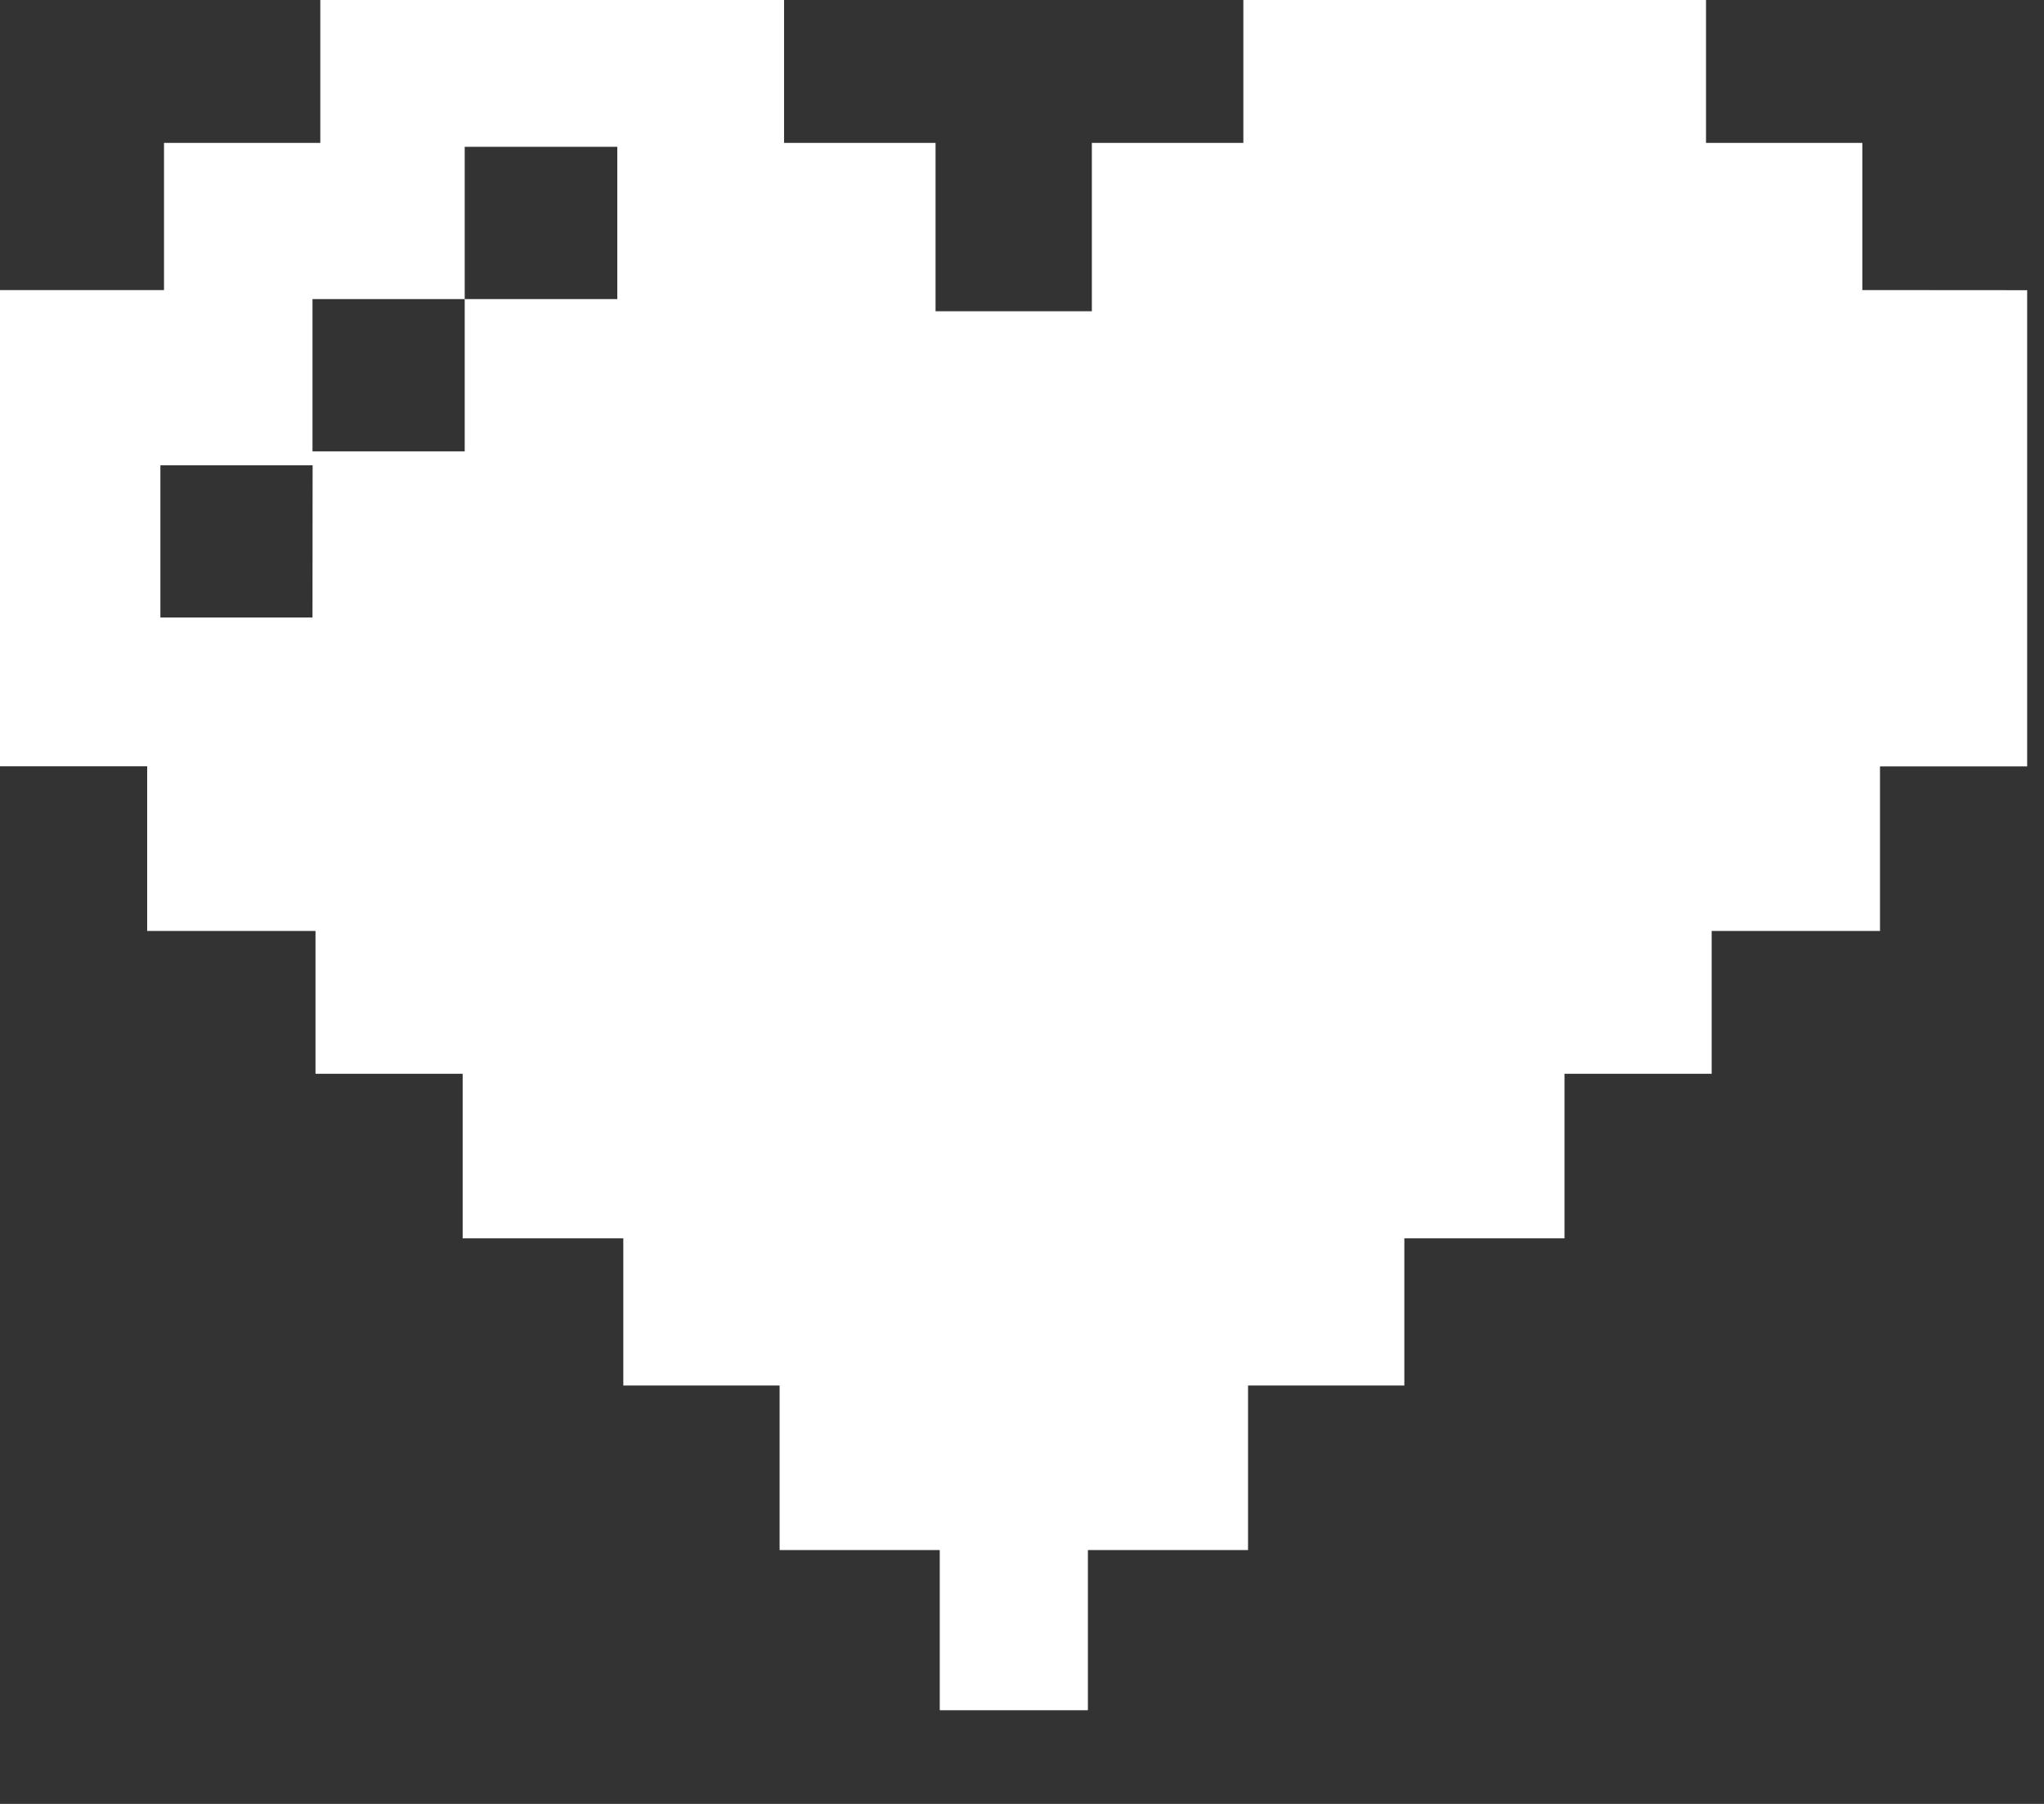 <?xml version="1.0" encoding="UTF-8" standalone="no"?>
<svg xmlns="http://www.w3.org/2000/svg" xmlns:xlink="http://www.w3.org/1999/xlink" xmlns:serif="http://www.serif.com/" width="100%" height="100%" viewBox="0 0 17 15" version="1.1" xml:space="preserve" style="fill-rule:evenodd;clip-rule:evenodd;stroke-linejoin:round;stroke-miterlimit:2;">
    <rect x="0" y="0" width="17" height="15" fill="#333333" stroke="none"/>
    <g id="Tracé_398" transform="matrix(1,0,0,1,-73.966,-78.439)">
        <path d="M89.455,80.851L89.455,79.627L88.155,79.627L88.155,78.439L84.307,78.439L84.307,79.627L83.047,79.627L83.047,81.027L81.747,81.027L81.747,79.627L80.487,79.627L80.487,78.439L76.63,78.439L76.63,79.627L75.33,79.627L75.33,80.851L73.966,80.851L73.966,84.811L75.19,84.811L75.19,86.18L76.59,86.18L76.59,87.368L77.814,87.368L77.814,88.736L79.15,88.736L79.15,89.96L80.45,89.96L80.45,91.328L81.782,91.328L81.782,92.66L83.014,92.66L83.014,91.328L84.346,91.328L84.346,89.96L85.646,89.96L85.646,88.736L86.978,88.736L86.978,87.368L88.202,87.368L88.202,86.18L89.602,86.18L89.602,84.812L90.826,84.812L90.826,80.852L89.455,80.851ZM76.565,83.574L75.3,83.574L75.3,82.308L76.566,82.308L76.565,83.574ZM79.1,80.926L77.831,80.926L77.831,82.192L76.565,82.192L76.565,80.926L77.831,80.926L77.831,79.66L79.1,79.66L79.1,80.926Z" style="fill:white;fill-rule:nonzero;"></path>
    </g>
</svg>
